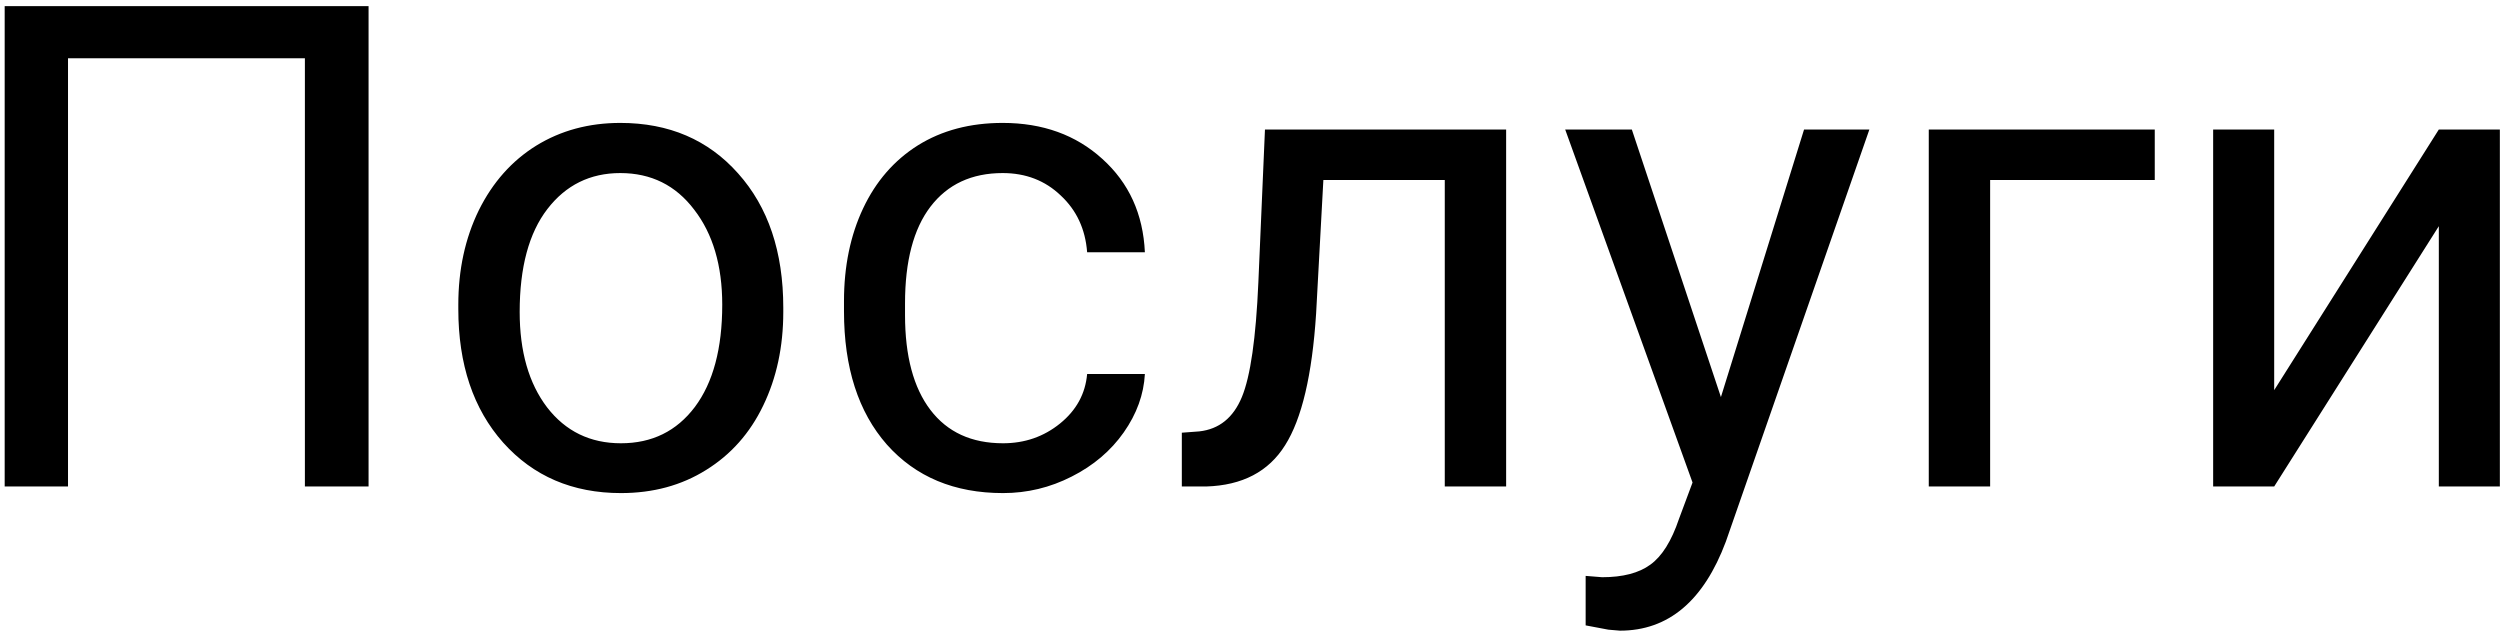<?xml version="1.0" encoding="UTF-8"?> <svg xmlns="http://www.w3.org/2000/svg" width="185" height="47" viewBox="0 0 185 47" fill="none"> <path d="M27.274 36H22.562V4.311H5.033V36H0.346V0.453H27.274V36ZM33.915 22.548C33.915 19.96 34.42 17.633 35.429 15.565C36.454 13.498 37.87 11.903 39.677 10.78C41.5 9.657 43.575 9.096 45.902 9.096C49.499 9.096 52.405 10.341 54.618 12.831C56.848 15.321 57.963 18.634 57.963 22.768V23.085C57.963 25.657 57.467 27.968 56.474 30.019C55.497 32.053 54.089 33.64 52.25 34.779C50.427 35.919 48.328 36.488 45.951 36.488C42.37 36.488 39.465 35.243 37.235 32.753C35.022 30.263 33.915 26.967 33.915 22.865V22.548ZM38.456 23.085C38.456 26.015 39.132 28.366 40.482 30.141C41.85 31.915 43.672 32.802 45.951 32.802C48.246 32.802 50.069 31.907 51.42 30.116C52.771 28.31 53.446 25.787 53.446 22.548C53.446 19.651 52.755 17.307 51.371 15.517C50.004 13.71 48.181 12.807 45.902 12.807C43.672 12.807 41.874 13.694 40.507 15.468C39.14 17.242 38.456 19.781 38.456 23.085ZM74.223 32.802C75.834 32.802 77.242 32.313 78.446 31.337C79.651 30.36 80.318 29.14 80.448 27.675H84.721C84.639 29.189 84.118 30.629 83.158 31.996C82.198 33.363 80.912 34.454 79.301 35.268C77.706 36.081 76.013 36.488 74.223 36.488C70.626 36.488 67.761 35.292 65.629 32.899C63.513 30.491 62.455 27.203 62.455 23.036V22.279C62.455 19.708 62.927 17.421 63.871 15.419C64.815 13.417 66.166 11.863 67.924 10.756C69.698 9.649 71.789 9.096 74.198 9.096C77.16 9.096 79.618 9.983 81.571 11.757C83.541 13.531 84.591 15.834 84.721 18.666H80.448C80.318 16.957 79.667 15.557 78.495 14.467C77.34 13.36 75.907 12.807 74.198 12.807C71.903 12.807 70.121 13.637 68.852 15.297C67.598 16.941 66.972 19.325 66.972 22.45V23.305C66.972 26.348 67.598 28.692 68.852 30.336C70.105 31.98 71.895 32.802 74.223 32.802ZM111.454 9.584V36H106.913V13.319H97.929L97.392 23.207C97.099 27.748 96.334 30.995 95.097 32.948C93.876 34.901 91.931 35.919 89.262 36H87.455V32.02L88.749 31.923C90.214 31.76 91.264 30.914 91.898 29.384C92.533 27.854 92.94 25.022 93.119 20.888L93.607 9.584H111.454ZM127.348 29.384L133.5 9.584H138.334L127.714 40.077C126.07 44.472 123.458 46.669 119.877 46.669L119.022 46.596L117.338 46.278V42.616L118.559 42.714C120.089 42.714 121.277 42.405 122.123 41.786C122.986 41.168 123.694 40.036 124.247 38.393L125.248 35.707L115.824 9.584H120.756L127.348 29.384ZM159.452 13.319H147.27V36H142.729V9.584H159.452V13.319ZM180.473 9.584H184.989V36H180.473V16.737L168.29 36H163.773V9.584H168.29V28.871L180.473 9.584Z" fill="black"></path> </svg> 